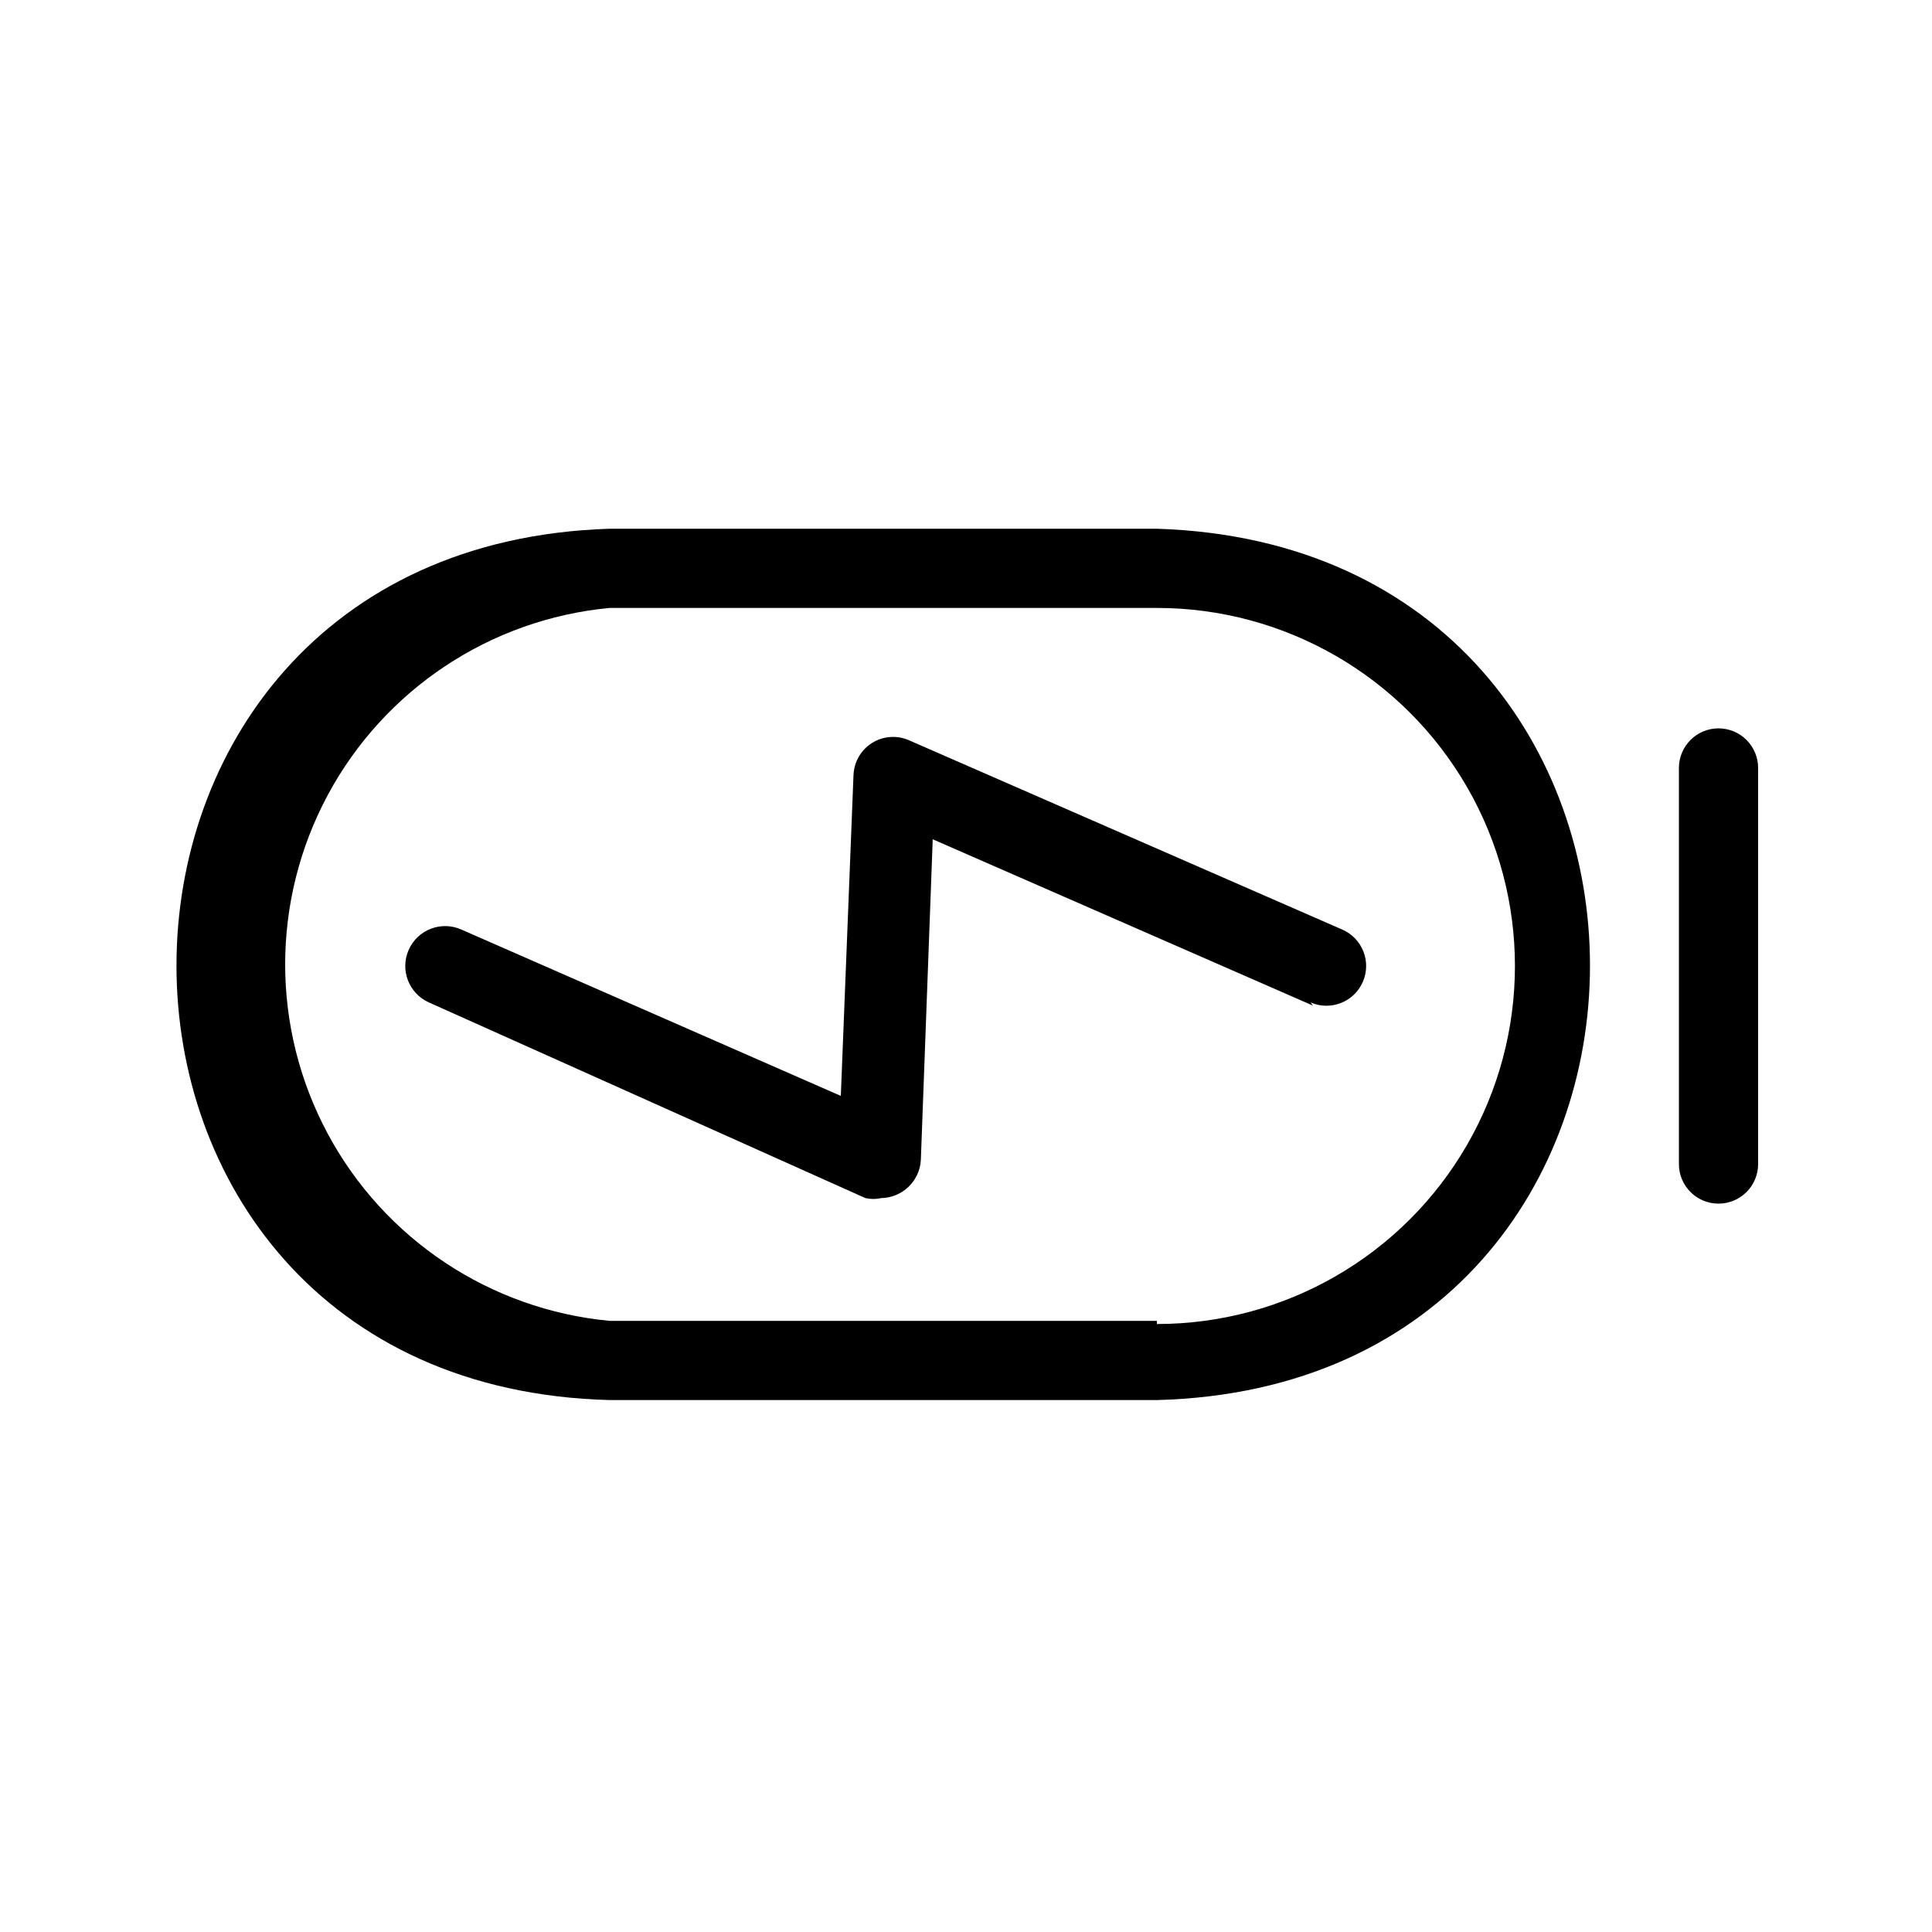 <?xml version="1.0" encoding="UTF-8"?>
<!-- Uploaded to: SVG Repo, www.svgrepo.com, Generator: SVG Repo Mixer Tools -->
<svg fill="#000000" width="800px" height="800px" version="1.1" viewBox="144 144 512 512" xmlns="http://www.w3.org/2000/svg">
 <path d="m450.59 284.12h-145.05c-153.03 4.828-153.03 226.93 0 230.91h145.05c153.03-3.988 153.03-226.09 0-230.91zm0 209.92h-145.05c-31.641-2.988-59.684-21.613-74.703-49.621s-15.02-61.676 0-89.684c15.02-28.008 43.062-46.637 74.703-49.625h145.05c33.898 0 65.223 18.086 82.172 47.441 16.949 29.359 16.949 65.527 0 94.887-16.949 29.355-48.273 47.441-82.172 47.441zm159.33-146.52v104.96c0 2.781-1.105 5.453-3.074 7.422-1.969 1.965-4.637 3.074-7.422 3.074-5.797 0-10.496-4.699-10.496-10.496v-104.96c0-5.797 4.699-10.496 10.496-10.496 2.785 0 5.453 1.105 7.422 3.074s3.074 4.637 3.074 7.422zm-117.98 62.977-100.76-44.082-3.148 85.02v-0.004c-0.328 5.586-4.898 9.977-10.496 10.074-1.379 0.316-2.816 0.316-4.195 0l-115.67-51.848c-5.332-2.379-7.731-8.629-5.352-13.961 2.375-5.332 8.625-7.731 13.957-5.352l100.55 44.082 3.359-85.02h0.004c0.125-3.473 1.961-6.656 4.902-8.504 2.941-1.852 6.606-2.125 9.789-0.73l114.83 50.172c5.332 2.316 7.777 8.52 5.457 13.852-2.316 5.336-8.52 7.777-13.855 5.461z"/>
</svg>